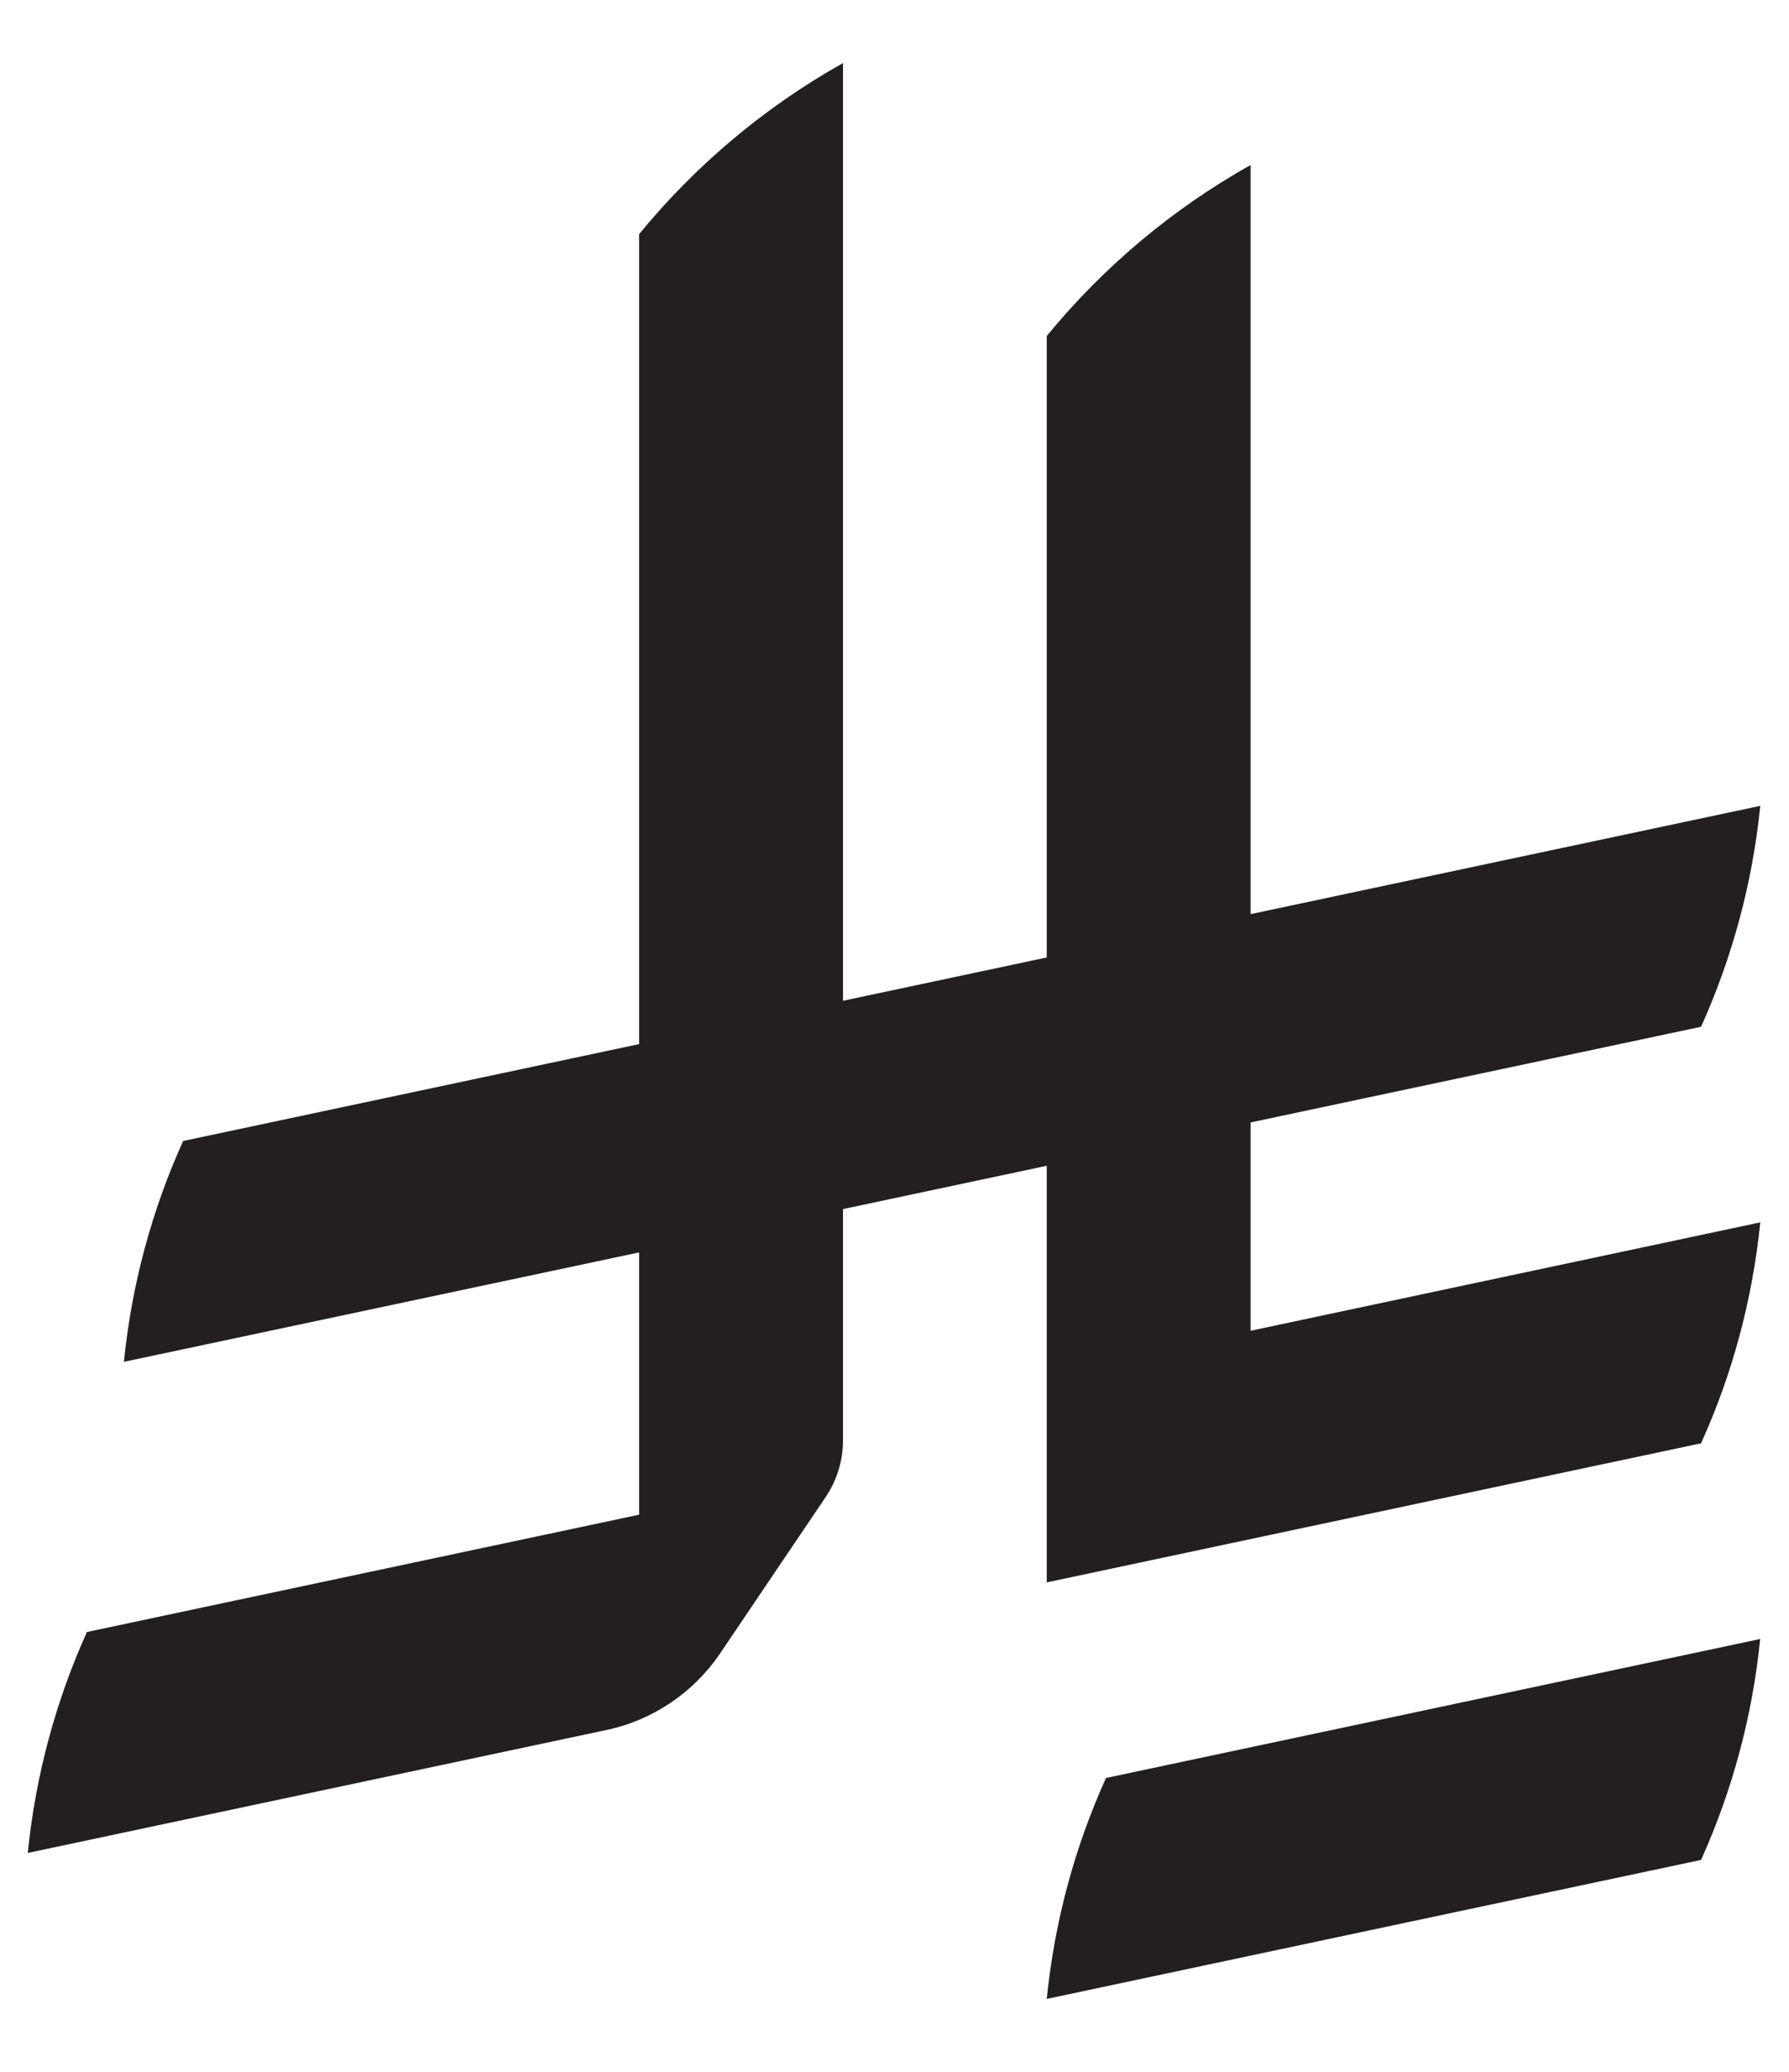 <svg
  width="19"
  height="22"
  viewBox="0 0 19 22"
  fill="none"
  xmlns="http://www.w3.org/2000/svg"
>
  <g clipPath="url(#clip0_722_5975)">
    <path
      d="M11.746 18.88C11.417 19.608 11.2 20.398 11.117 21.226L18.066 19.75C18.394 19.022 18.611 18.232 18.694 17.404L11.746 18.88Z"
      fill="#231F20"
    />
    <path
      d="M18.066 15.326C18.395 14.599 18.611 13.809 18.695 12.98L13.282 14.131V11.919L18.066 10.903C18.394 10.175 18.611 9.386 18.695 8.557L13.282 9.707V1.752C12.453 2.217 11.716 2.837 11.117 3.568V10.167L8.953 10.627V0.67C8.123 1.135 7.387 1.755 6.788 2.486V11.087L1.945 12.116C1.616 12.843 1.399 13.633 1.316 14.461L6.788 13.299V16.084L0.923 17.33C0.595 18.058 0.378 18.848 0.295 19.676L6.434 18.372C6.933 18.268 7.363 17.973 7.642 17.566L8.768 15.898V15.898C8.885 15.725 8.953 15.517 8.953 15.293V12.839L11.117 12.379V16.803L18.066 15.326L18.066 15.326Z"
      fill="#231F20"
    />
  </g>
  <defs>
    <clipPath id="clip0_722_5975">
      <rect
        width="18.4"
        height="20.556"
        fill="white"
        transform="translate(0.297 0.67)"
      />
    </clipPath>
  </defs>
</svg>
